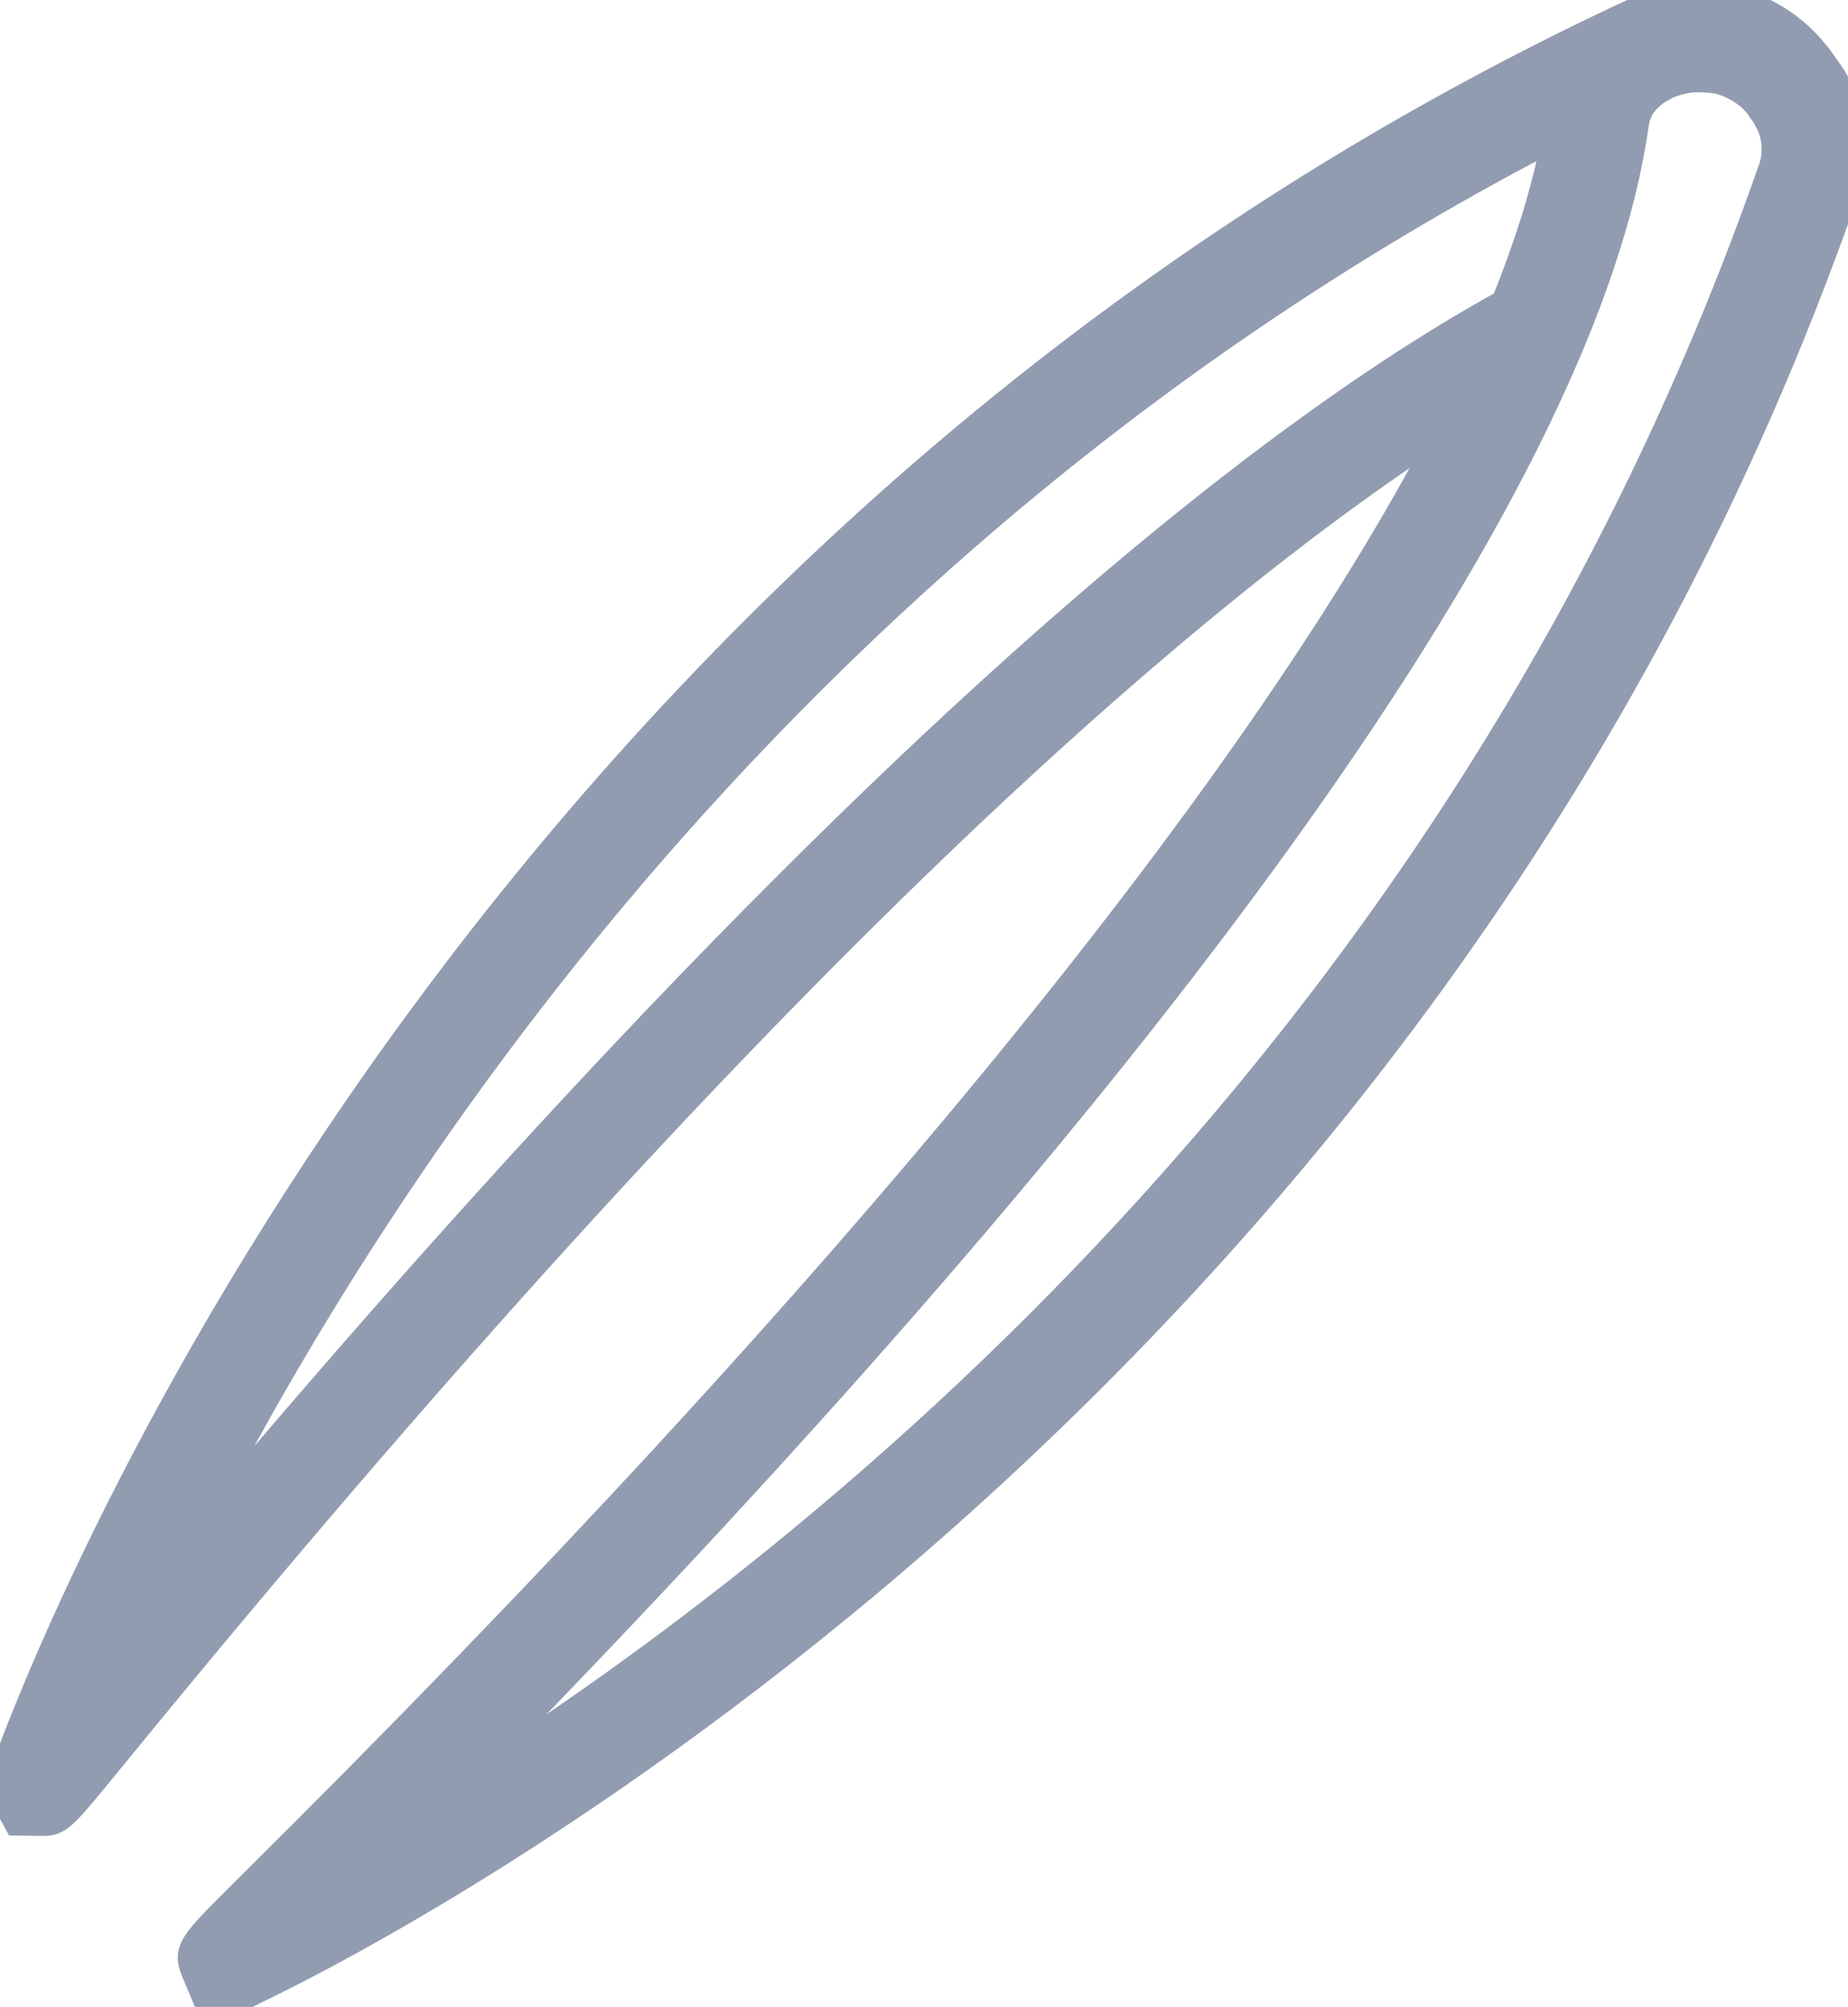<svg xmlns="http://www.w3.org/2000/svg" xmlns:xlink="http://www.w3.org/1999/xlink" version="1.1" x="0px" y="0px" viewBox="0 0 53.41 58" enable-background="new 0 0 53.41 57.63" xml:space="preserve"><path fill="#929cb1" stroke="#929cb1" d="M52.94,2.4c-0.07-0.14-0.17-0.26-0.26-0.39l0,0l-0.16-0.23c-0.04-0.05-0.07-0.1-0.12-0.15l0,0  c-1.16-1.49-3.25-2.05-4.92-1.29C14.01,15.8,1.7,47.17,0.27,51.09L0,51.54l0.56,1.01l0.58,0.01c0.03,0,0.06,0,0.09,0  c0.43,0,0.51-0.1,1.9-1.8c19.01-23.3,31.4-33.92,38.97-38.73C36.73,22.6,24.77,37.27,7.3,54.58c-1.77,1.76-1.81,1.79-1.54,2.43  l0.26,0.62h0.67c0.25,0,0.44-0.09,0.55-0.16l0,0c3.42-1.62,33.73-16.87,45.96-51.9C53.56,4.53,53.47,3.4,52.94,2.4z M4.85,45.53  C9.81,35.35,21.87,15.67,45.1,3.73c-0.01,0.06-0.02,0.12-0.03,0.19c-0.05,0.27-0.1,0.54-0.17,0.81C44.88,4.82,44.86,4.91,44.84,5  c-0.09,0.36-0.19,0.73-0.3,1.11c0,0.01-0.01,0.03-0.01,0.04c-0.26,0.84-0.57,1.73-0.95,2.67c0,0,0,0.01,0,0.01  C36.58,12.67,24.34,22.19,4.85,45.53z M51.31,4.92c-9.21,26.38-28.89,41.28-38.99,47.47c20.34-20.62,32.2-36.85,34.55-47.27  c0.02-0.08,0.04-0.16,0.05-0.24c0.1-0.46,0.18-0.91,0.24-1.34c0.02-0.13,0.06-0.24,0.1-0.35c0.02-0.05,0.05-0.09,0.07-0.13  c0.03-0.06,0.07-0.11,0.11-0.16c0.04-0.05,0.08-0.1,0.13-0.14c0.04-0.04,0.08-0.07,0.12-0.11c0.05-0.04,0.1-0.09,0.16-0.12  c0.05-0.03,0.11-0.06,0.16-0.09c0.05-0.03,0.1-0.06,0.15-0.08c0.12-0.05,0.24-0.09,0.36-0.12c0.01,0,0.02,0,0.04-0.01  c0.12-0.03,0.25-0.05,0.37-0.06c0.01,0,0.03,0,0.04,0c0.09-0.01,0.18,0,0.27,0c0.18,0.01,0.35,0.02,0.52,0.07  c0.19,0.05,0.37,0.13,0.54,0.23c0.04,0.02,0.08,0.05,0.11,0.07c0.16,0.1,0.3,0.22,0.43,0.37c0.03,0.03,0.06,0.06,0.09,0.1l0,0l0,0  c0,0.01,0.01,0.01,0.01,0.02l0,0l0,0c0,0,0,0,0,0.01l0,0l0,0c0,0.01,0.01,0.01,0.01,0.02l0,0l0.04,0.06l0,0  c0.06,0.08,0.12,0.15,0.16,0.24C51.44,3.84,51.49,4.4,51.31,4.92z"/></svg>

